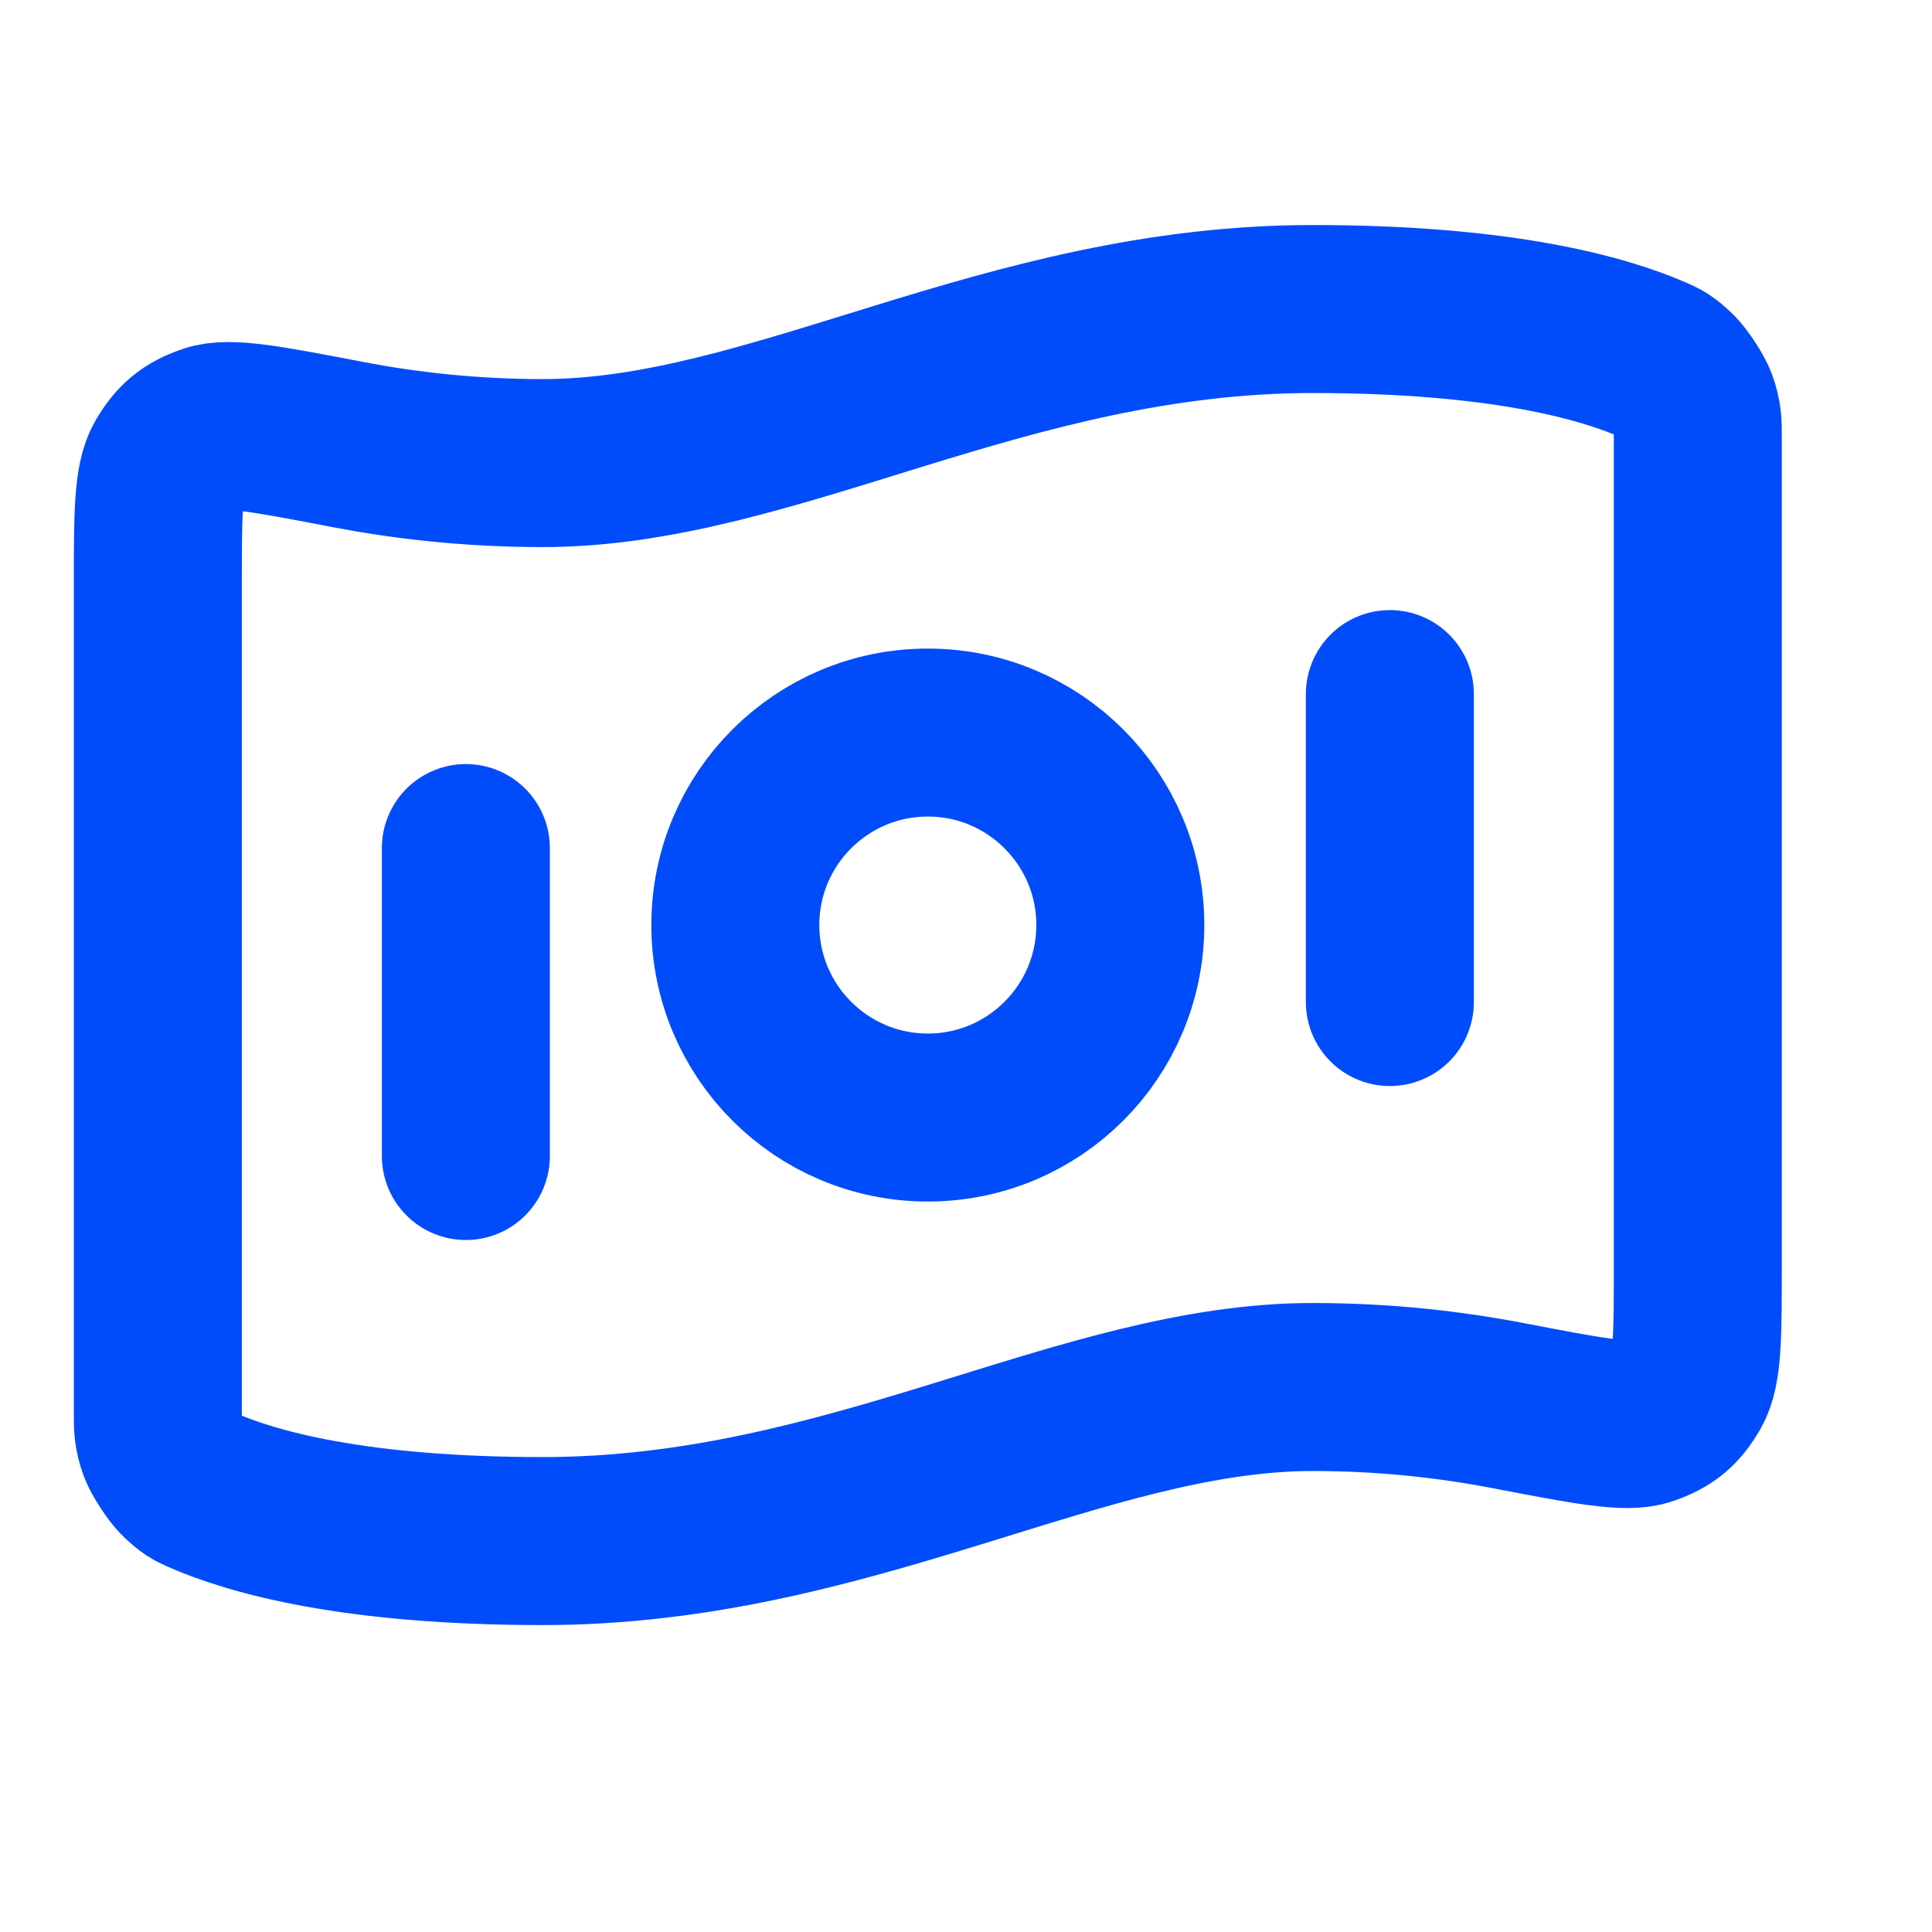 <svg width="23" height="23" viewBox="0 0 23 23" fill="none" xmlns="http://www.w3.org/2000/svg">
<g clip-path="url(#clip0_2345_2727)">
<path d="M5.546 10.096V13.762M16.546 8.263V11.929M15.629 3.679C17.874 3.679 19.088 4.023 19.692 4.289C19.772 4.325 19.812 4.342 19.928 4.453C19.998 4.52 20.125 4.714 20.158 4.805C20.212 4.956 20.212 5.038 20.212 5.203V15.056C20.212 15.889 20.212 16.306 20.087 16.52C19.96 16.738 19.838 16.839 19.6 16.922C19.366 17.005 18.894 16.914 17.95 16.733C17.289 16.606 16.506 16.512 15.629 16.512C12.879 16.512 10.129 18.346 6.462 18.346C4.218 18.346 3.004 18.002 2.399 17.736C2.319 17.7 2.279 17.683 2.163 17.572C2.093 17.505 1.966 17.311 1.933 17.22C1.879 17.069 1.879 16.987 1.879 16.822L1.879 6.969C1.879 6.136 1.879 5.719 2.004 5.505C2.131 5.288 2.253 5.186 2.491 5.103C2.725 5.02 3.197 5.111 4.141 5.292C4.802 5.419 5.585 5.513 6.462 5.513C9.212 5.513 11.962 3.679 15.629 3.679ZM13.337 11.012C13.337 12.278 12.311 13.304 11.046 13.304C9.78 13.304 8.754 12.278 8.754 11.012C8.754 9.747 9.78 8.721 11.046 8.721C12.311 8.721 13.337 9.747 13.337 11.012Z" stroke="#004CFA" stroke-width="2" stroke-linecap="round" stroke-linejoin="round"/>
</g>
<defs>
<clipPath id="clip0_2345_2727">
<rect width="22" height="22" fill="white" transform="translate(0.045 0.012)"/>
</clipPath>
</defs>
</svg>
